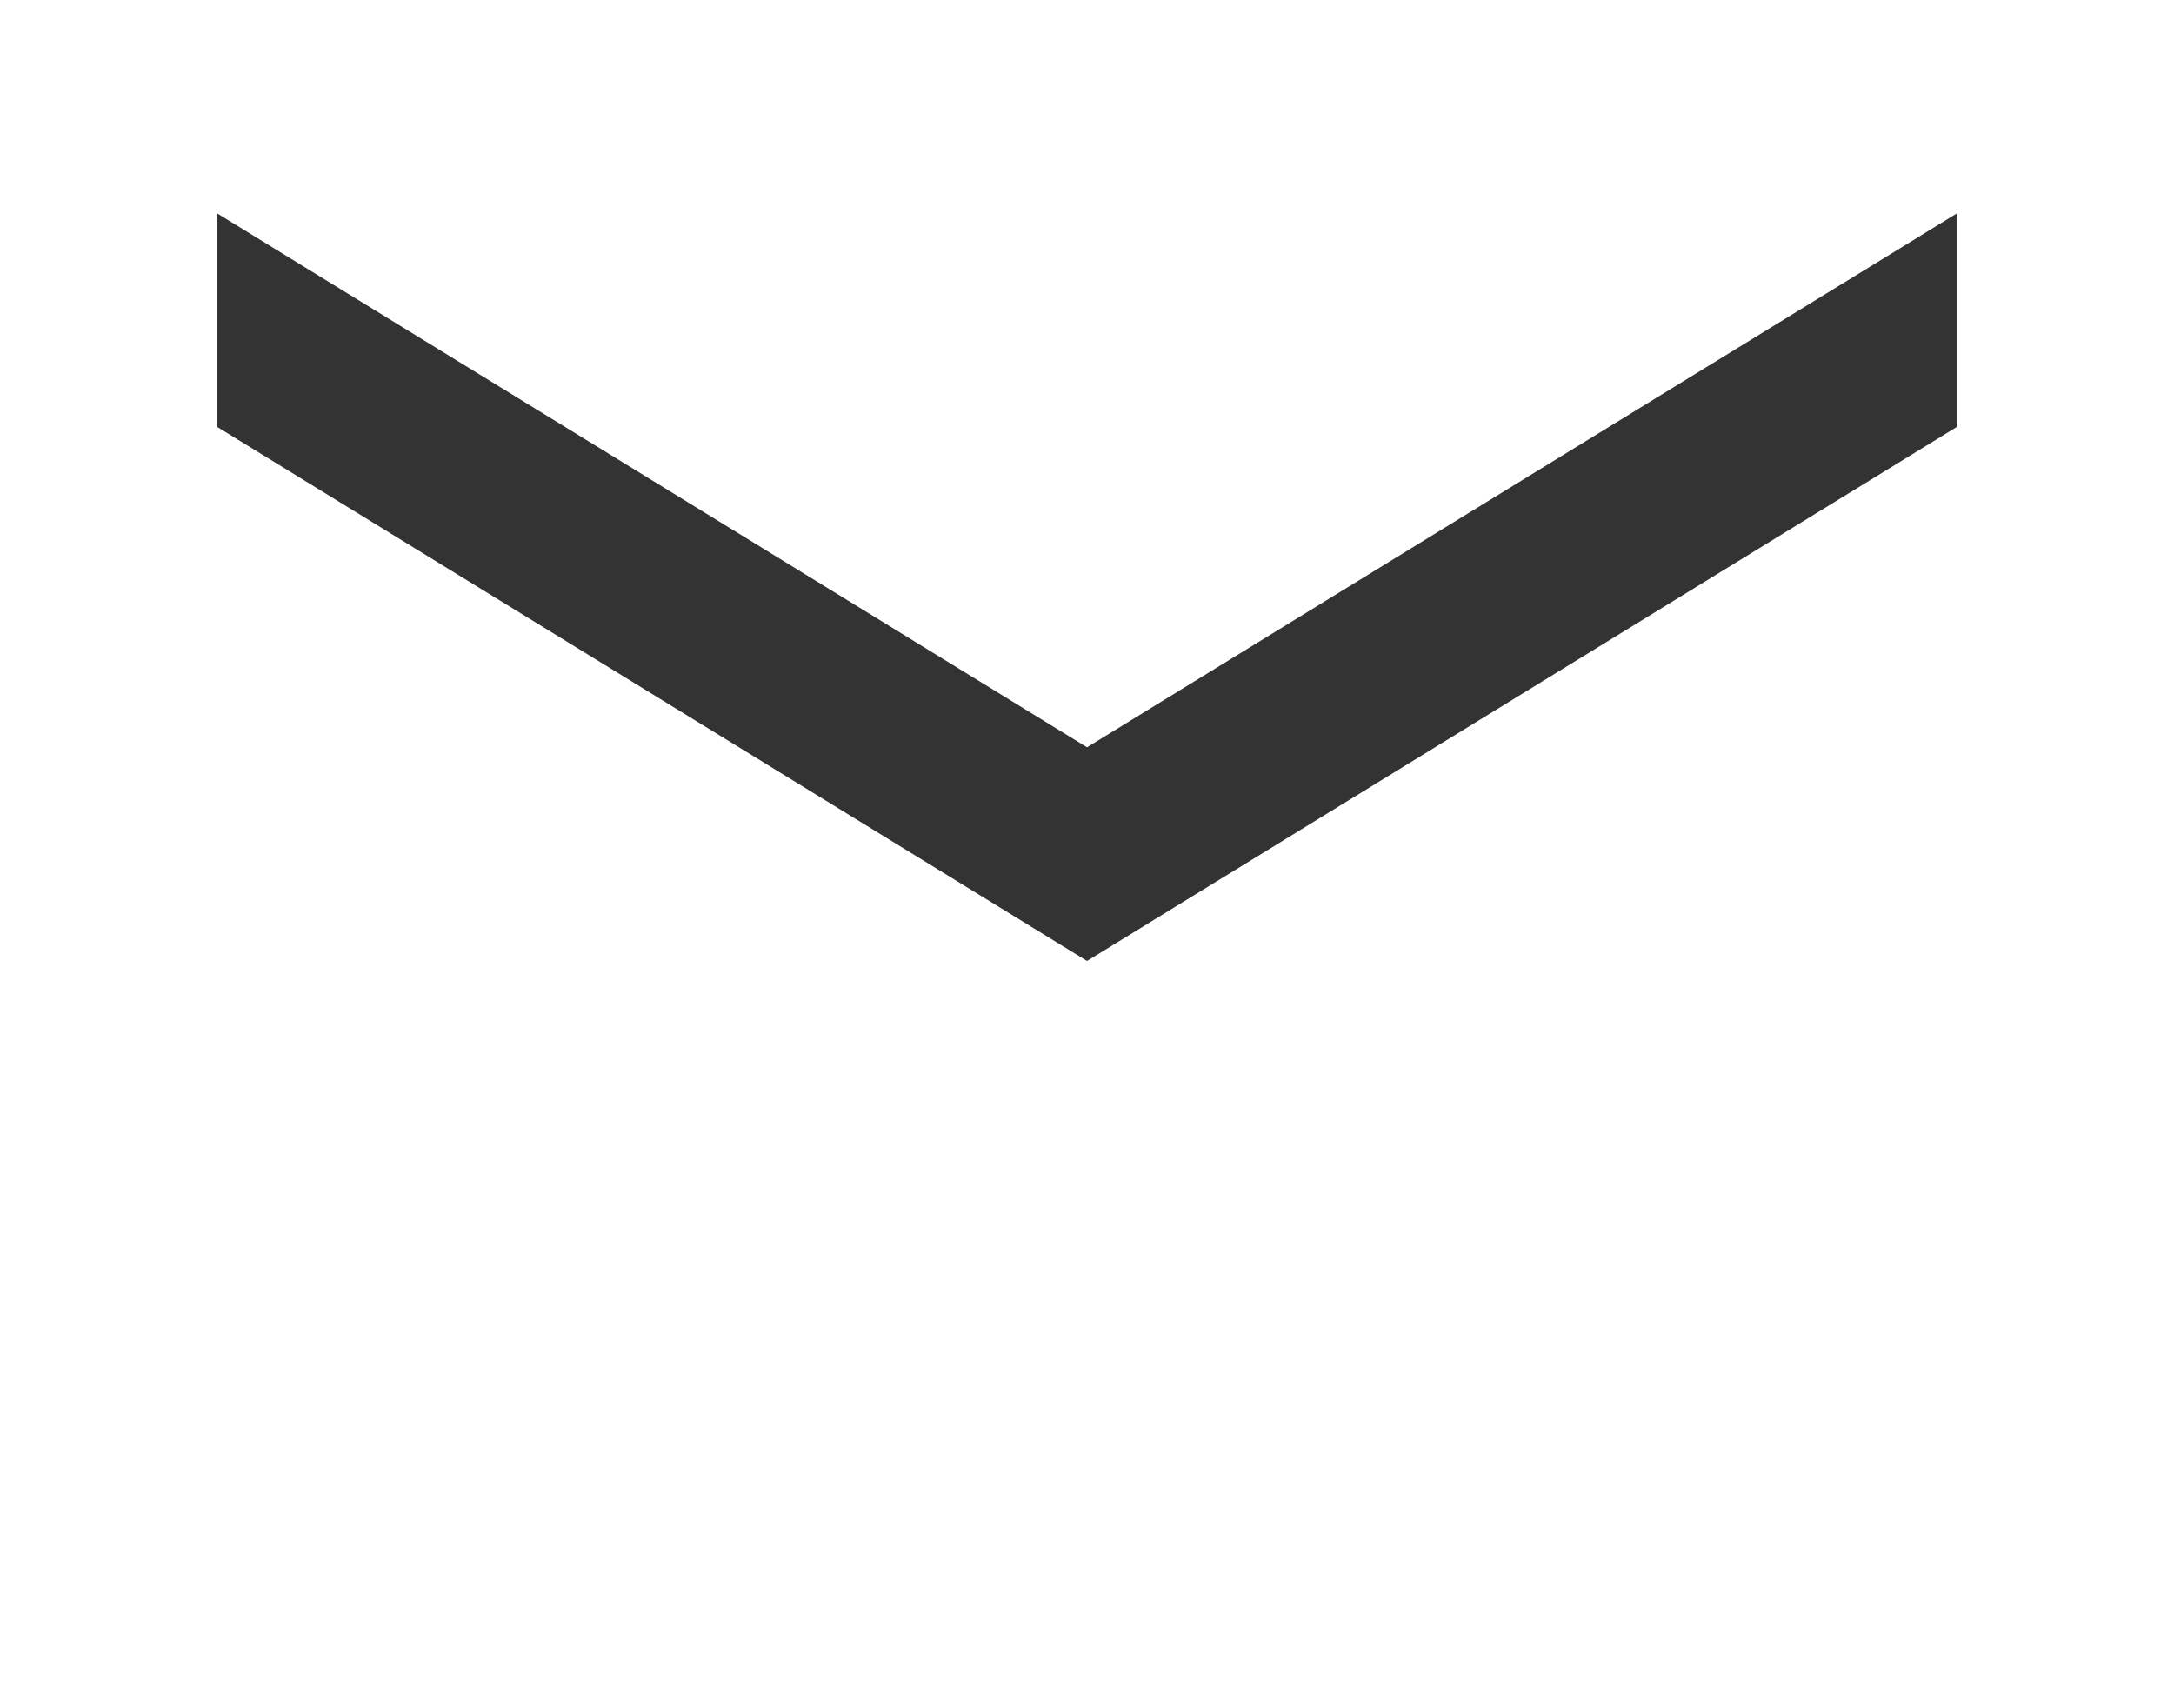 <svg width="14" height="11" viewBox="0 0 14 11" fill="none" xmlns="http://www.w3.org/2000/svg">
<rect x="0" y="0" width="14" height="11" fill="#333333" stroke="none"/>
<path d="M14 0H0V11H14V0ZM12.6 2.75L7 6.188L1.4 2.75V1.375L7 4.812L12.6 1.375V2.75Z" fill="white"/>
</svg>

